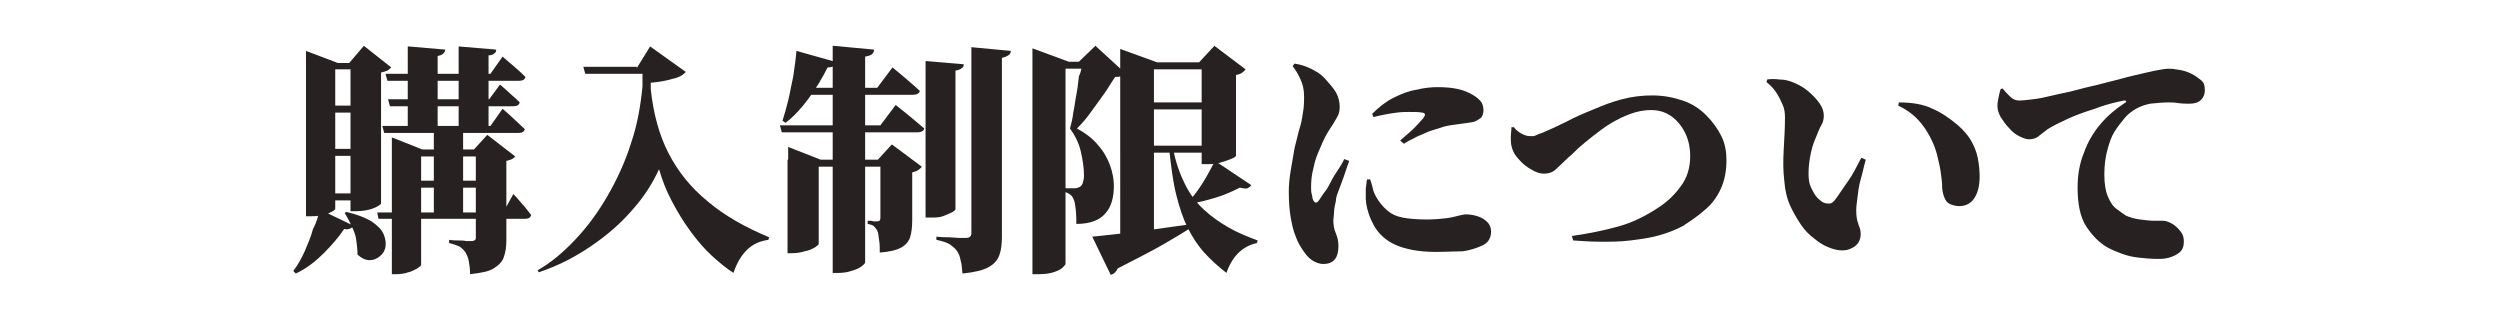 <?xml version="1.0" encoding="utf-8"?>
<!-- Generator: Adobe Illustrator 27.9.6, SVG Export Plug-In . SVG Version: 9.03 Build 54986)  -->
<svg version="1.1" id="レイヤー_2" xmlns="http://www.w3.org/2000/svg" xmlns:xlink="http://www.w3.org/1999/xlink" x="0px"
	 y="0px" viewBox="0 0 393 50" style="enable-background:new 0 0 393 50;" xml:space="preserve">
<style type="text/css">
	.st0{fill:#272121;}
</style>
<g>
	<path class="st0" d="M50.2,32.9l5.4,2.6c-0.1,0.2-0.3,0.3-0.5,0.4c-0.2,0.1-0.5,0.2-1,0.1c-0.8,1.2-1.9,2.5-3.2,3.8
		c-1.3,1.3-2.7,2.4-4.4,3.2l-0.4-0.4c0.7-0.9,1.3-2,1.8-3.1c0.5-1.2,1-2.3,1.3-3.5C49.8,34.9,50.1,33.8,50.2,32.9z M48.1,9.8V8
		l5,1.9h1.8l2.3-2.7l4.3,3.4c-0.2,0.2-0.3,0.3-0.6,0.5c-0.2,0.1-0.6,0.2-1,0.3V32c0,0.1-0.4,0.4-1.1,0.7s-1.7,0.5-2.9,0.5h-0.8V10.9
		h-2.4v21.9c0,0.2-0.3,0.4-1,0.7c-0.7,0.3-1.6,0.5-2.8,0.5h-0.8V9.8z M50.8,16.6h6.8v1.1h-6.8V16.6z M50.8,23.4h6.8v1.1h-6.8V23.4z
		 M50.8,30.4h6.8v1.1h-6.8V30.4z M54.4,33.3c1.7,0.4,3,0.9,4,1.5c0.9,0.6,1.6,1.3,1.9,2c0.3,0.7,0.4,1.4,0.3,2
		c-0.1,0.6-0.4,1.1-0.9,1.5c-0.5,0.4-1,0.6-1.6,0.6c-0.6,0-1.3-0.3-1.9-0.9c0-0.8-0.1-1.5-0.2-2.3s-0.4-1.5-0.8-2.3
		c-0.3-0.7-0.7-1.4-1-1.9L54.4,33.3z M59.3,33.4h19.8l1.6-2.9c0.7,0.7,1.2,1.4,1.7,1.9c0.4,0.5,0.8,1,1.1,1.4
		c-0.1,0.4-0.4,0.6-1,0.6h-23L59.3,33.4z M60.1,19.8h17l1.9-2.7c0.8,0.7,1.5,1.3,2,1.8c0.5,0.5,1,0.9,1.5,1.4
		c-0.1,0.4-0.4,0.6-1,0.6H60.4L60.1,19.8z M60.6,11.6h16.5L79,8.9c0.8,0.7,1.5,1.3,2.1,1.8c0.6,0.5,1.1,1,1.5,1.4
		c-0.1,0.4-0.4,0.6-1,0.6H60.9L60.6,11.6z M61,15.6h15.9l1.7-2.3c0.7,0.6,1.3,1.1,1.8,1.6c0.5,0.4,0.9,0.8,1.3,1.2
		c-0.1,0.4-0.4,0.6-1,0.6H61.3L61,15.6z M61.6,23.5v-1.9l4.8,1.9h10.1v1.1H66.2v17c0,0.2-0.2,0.3-0.6,0.6c-0.4,0.2-0.9,0.5-1.4,0.6
		c-0.6,0.2-1.2,0.3-1.9,0.3h-0.7V23.5z M64.2,7.3L70,7.8c0,0.2-0.1,0.4-0.3,0.6c-0.2,0.2-0.4,0.3-0.9,0.4v11.4h-4.7V7.3z M64.6,28.4
		H77v1.1H64.6V28.4z M68.2,20.2h4.6v13.6h-4.6V20.2z M74.9,23.5h-0.4l2.1-2.3l4.4,3.4c-0.1,0.1-0.3,0.3-0.5,0.4s-0.5,0.2-0.9,0.3
		v12.4c0,1-0.1,1.9-0.4,2.7c-0.2,0.7-0.8,1.3-1.6,1.8s-2,0.7-3.7,0.9c0-0.8-0.1-1.4-0.2-2c-0.1-0.6-0.3-1-0.5-1.4
		c-0.3-0.4-0.6-0.7-0.9-0.9c-0.4-0.2-0.9-0.4-1.7-0.6v-0.5c0.6,0.1,1.1,0.1,1.5,0.1c0.4,0,0.8,0,1.2,0.1c0.4,0,0.6,0,0.8,0
		c0.3,0,0.5-0.1,0.6-0.2c0.1-0.1,0.1-0.3,0.1-0.5V23.5z M72.1,7.3l5.9,0.5c0,0.3-0.1,0.5-0.3,0.6c-0.2,0.2-0.5,0.3-0.9,0.3v11.4
		h-4.7V7.3z"/>
	<path class="st0" d="M100.1,10.7l2.1-3.4l5.6,4c-0.4,0.5-1.1,0.9-2.1,1.1c-1,0.3-2.1,0.5-3.4,0.6v1c0.4,3.8,1.3,7.2,2.8,10.1
		c1.5,2.9,3.5,5.4,6.2,7.6c2.6,2.2,5.8,4,9.6,5.6l-0.1,0.4c-1.4,0.2-2.5,0.7-3.4,1.6c-0.9,0.9-1.6,2.1-2.1,3.6
		c-1.1-0.7-2.2-1.6-3.4-2.7c-1.2-1.1-2.3-2.4-3.4-3.9c-1.1-1.5-2-3-2.9-4.7c-0.9-1.7-1.5-3.3-2-5c-1,2.2-2.4,4.4-4.2,6.4
		c-1.8,2.1-4,4-6.5,5.7s-5.2,3.1-8.2,4.1l-0.2-0.3c2.1-1.2,4-2.8,5.9-4.8c1.9-2,3.6-4.3,5.1-6.9c1.5-2.6,2.8-5.4,3.7-8.3
		c1-2.9,1.5-5.9,1.8-8.9l0-2h-9l-0.3-1.1H100.1z"/>
	<path class="st0" d="M122.6,19.7h15.8l2.4-3.2c1,0.8,1.9,1.5,2.6,2.1c0.7,0.6,1.3,1.1,1.9,1.6c-0.1,0.4-0.5,0.6-1.1,0.6h-21.3
		L122.6,19.7z M125.2,8l6.4,1.8c-0.1,0.3-0.2,0.5-0.5,0.6c-0.2,0.1-0.6,0.2-1,0.2c-0.9,1.8-1.9,3.4-3,4.9c-1.1,1.5-2.3,2.8-3.6,3.8
		l-0.5-0.3c0.3-0.9,0.6-2,0.9-3.2c0.3-1.2,0.5-2.5,0.8-3.8C124.9,10.6,125.1,9.3,125.2,8z M123.9,25.1v-2l5.1,2h10.9v1.1h-11.2v12.1
		c0,0.2-0.2,0.3-0.6,0.6c-0.4,0.2-0.9,0.5-1.6,0.6c-0.6,0.2-1.3,0.3-2,0.3h-0.7V25.1z M126.4,13.8h11.5l2.4-3.2
		c1,0.8,1.8,1.5,2.5,2.1s1.3,1.1,1.8,1.6c-0.1,0.4-0.5,0.6-1.1,0.6h-17.1V13.8z M131,7.2l6.4,0.6c0,0.3-0.1,0.5-0.3,0.7
		c-0.2,0.2-0.6,0.3-1.1,0.4v32.3c0,0.2-0.2,0.4-0.6,0.7s-0.9,0.5-1.6,0.7c-0.6,0.2-1.3,0.3-1.9,0.3h-1V7.2z M138.3,25.1H138l2.2-2.4
		l4.7,3.5c-0.1,0.2-0.3,0.3-0.5,0.5c-0.3,0.2-0.6,0.3-1,0.4v7.5c0,1-0.1,1.9-0.3,2.6c-0.2,0.7-0.7,1.3-1.4,1.7
		c-0.7,0.4-1.9,0.7-3.4,0.8c0-0.7,0-1.4-0.1-1.9s-0.1-1-0.2-1.3c-0.1-0.3-0.3-0.6-0.5-0.8c-0.2-0.3-0.6-0.4-1.1-0.5v-0.5
		c0.4,0,0.7,0,0.9,0.1c0.2,0,0.4,0,0.6,0c0.4,0,0.5-0.2,0.5-0.6V25.1z M145.6,9.6l5.9,0.5c0,0.3-0.1,0.5-0.3,0.6
		c-0.2,0.2-0.5,0.3-1,0.4v21.8c0,0.1-0.2,0.3-0.6,0.5c-0.4,0.2-0.9,0.4-1.4,0.6c-0.6,0.2-1.2,0.2-1.8,0.2h-0.9V9.6z M152.5,7.4
		l6.4,0.6c0,0.3-0.1,0.5-0.4,0.7s-0.6,0.3-1,0.4v28.1c0,1.1-0.1,2.1-0.4,2.9c-0.3,0.8-0.8,1.4-1.7,1.9c-0.9,0.5-2.2,0.8-4.1,1
		c-0.1-0.8-0.1-1.5-0.3-2.1c-0.1-0.6-0.3-1.1-0.6-1.5c-0.3-0.4-0.7-0.7-1.1-1c-0.5-0.3-1.2-0.5-2.1-0.7v-0.5c0.8,0.1,1.5,0.1,2,0.1
		c0.5,0,1.1,0.1,1.6,0.1c0.5,0,0.9,0,1.1,0c0.3,0,0.5-0.1,0.6-0.2s0.2-0.3,0.2-0.5V7.4z"/>
	<path class="st0" d="M162.3,9.7V7.6l5.7,2.1h-0.5v31.8c0,0.1-0.2,0.3-0.5,0.6c-0.3,0.3-0.8,0.5-1.4,0.7c-0.6,0.2-1.4,0.3-2.3,0.3
		h-1V9.7z M164.7,9.7h8.1v1.1h-8.1V9.7z M170.1,9.7h-0.5l2.6-2.5l4.8,4.4c-0.3,0.3-0.8,0.5-1.7,0.5c-0.5,0.7-1,1.6-1.7,2.6
		c-0.7,1-1.4,1.9-2.1,2.9c-0.7,1-1.4,1.8-2.2,2.6c1.3,0.7,2.5,1.6,3.3,2.6c0.9,1,1.5,2.1,1.9,3.2c0.4,1.1,0.6,2.2,0.6,3.2
		c0,1.8-0.4,3.3-1.3,4.3c-0.9,1.1-2.4,1.7-4.6,1.7c0-0.7,0-1.4-0.1-2.3s-0.2-1.4-0.4-1.7c-0.1-0.3-0.3-0.5-0.6-0.7
		c-0.3-0.2-0.6-0.3-1-0.4v-0.5c0.3,0,0.6,0,1,0c0.4,0,0.7,0,0.8,0c0.4,0,0.6-0.1,0.8-0.2c0.2-0.1,0.4-0.3,0.5-0.6s0.2-0.7,0.2-1.2
		c0-1.2-0.2-2.5-0.5-3.8c-0.3-1.3-0.9-2.5-1.7-3.6c0.2-0.7,0.4-1.5,0.5-2.4c0.2-0.9,0.3-1.9,0.5-2.9c0.2-1,0.3-2,0.4-2.9
		C170,11.2,170.1,10.3,170.1,9.7z M171.7,37.2c0.9-0.1,2.2-0.2,3.8-0.4c1.6-0.2,3.5-0.4,5.6-0.7c2.1-0.3,4.2-0.6,6.4-0.9l0,0.4
		c-1.2,0.8-2.7,1.7-4.6,2.8c-1.9,1.1-4.3,2.3-7.2,3.8c-0.2,0.5-0.6,0.9-1.1,1L171.7,37.2z M176.1,9.8V7.7l5.8,2.1h-0.5v27.8
		c0,0.1-0.4,0.3-1.1,0.6s-1.8,0.4-3.2,0.4h-1V9.8z M179.1,9.8h11.4v1.1h-11.4V9.8z M179.1,16.1h11.4v1.1h-11.4V16.1z M179.1,22.9
		h11.4V24h-11.4V22.9z M184.4,23.3c0.4,2.2,1.1,4.1,1.9,5.7s1.8,2.9,3,4c1.2,1.1,2.5,2,3.9,2.8c1.4,0.8,2.9,1.4,4.5,2l-0.1,0.4
		c-2.3,0.5-3.9,2.1-4.8,4.7c-1.3-1-2.5-2.1-3.5-3.2c-1-1.1-1.9-2.5-2.6-3.9s-1.3-3.2-1.8-5.2s-0.8-4.4-1.1-7.1L184.4,23.3z
		 M191,25.3l5.7,3.8c-0.2,0.3-0.4,0.4-0.6,0.5s-0.7,0-1.2-0.1c-1.2,0.6-2.5,1.2-3.9,1.6c-1.3,0.4-2.6,0.7-3.7,0.9l-0.3-0.5
		c0.7-0.7,1.4-1.7,2.1-2.8S190.4,26.4,191,25.3z M188.9,9.8h-0.4l2.4-2.6l4.9,3.7c-0.1,0.2-0.3,0.3-0.5,0.5s-0.6,0.3-1,0.4v12.7
		c0,0.1-0.3,0.3-0.8,0.5c-0.5,0.2-1.1,0.4-1.8,0.6c-0.7,0.2-1.3,0.2-1.9,0.2h-0.9V9.8z"/>
	<path class="st0" d="M208,41.5c-0.5,0-1.1-0.2-1.6-0.5c-0.5-0.3-1-0.8-1.4-1.4c-0.5-0.7-1-1.5-1.3-2.4c-0.4-0.9-0.6-1.9-0.8-3
		c-0.2-1.2-0.3-2.5-0.3-4.1c0-1,0.1-2.1,0.3-3.3c0.2-1.2,0.4-2.4,0.6-3.5c0.3-1.1,0.5-2.1,0.7-2.8c0.3-0.9,0.5-1.8,0.6-2.7
		c0.2-0.9,0.2-1.8,0.2-2.7c0-1-0.2-1.9-0.6-2.7c-0.4-0.9-0.8-1.5-1.2-2l0.3-0.4c0.7,0.1,1.4,0.3,1.9,0.5c0.5,0.2,1.1,0.5,1.6,0.8
		c0.5,0.3,1,0.7,1.5,1.3s1.1,1.2,1.5,1.9c0.4,0.7,0.6,1.5,0.6,2.3c0,0.6-0.1,1.1-0.4,1.6c-0.3,0.5-0.6,1.1-1.1,1.8
		c-0.6,0.9-1.1,1.9-1.5,2.9c-0.5,1.1-0.9,2.1-1.1,3.2c-0.3,1.1-0.4,2.1-0.4,3.1c0,0.4,0,0.8,0.1,1.1s0.1,0.7,0.2,0.9
		c0.3,0.6,0.6,0.6,1,0c0.3-0.4,0.5-0.8,0.9-1.3s0.7-1.1,1-1.7s0.7-1.2,1.1-1.8c0.4-0.6,0.7-1.1,0.9-1.6l0.8,0.3
		c-0.2,0.5-0.4,1.1-0.6,1.7c-0.2,0.6-0.4,1.2-0.6,1.7s-0.4,1.1-0.6,1.6s-0.3,0.9-0.3,1.3c-0.2,0.8-0.3,1.5-0.3,1.9s-0.1,0.8-0.1,1.1
		c0,0.7,0.1,1.4,0.4,2.1c0.3,0.7,0.4,1.3,0.4,2C210.4,40.6,209.6,41.5,208,41.5z M225.7,39.6c-2.6,0-4.7-0.4-6.3-1.1
		c-1.6-0.7-2.7-1.8-3.4-3c-0.7-1.3-1.2-2.7-1.3-4.2c0-0.6,0-1.1,0-1.7c0.1-0.5,0.1-1,0.2-1.4l0.5,0c0.1,0.4,0.3,0.9,0.4,1.4
		c0.1,0.5,0.3,0.9,0.5,1.3c0.5,0.9,1.1,1.6,1.8,2.2s1.4,0.9,2.4,1.1s2.3,0.3,3.8,0.3c1.2,0,2.3-0.1,3.1-0.2c0.8-0.1,1.5-0.3,1.9-0.4
		c0.5-0.1,0.8-0.2,1.1-0.2c0.7,0,1.3,0.1,1.9,0.3c0.6,0.2,1.1,0.5,1.5,0.9s0.6,0.9,0.6,1.5c0,0.9-0.4,1.7-1.2,2.1s-1.9,0.8-3.2,1
		C228.8,39.5,227.3,39.6,225.7,39.6z M220.1,22.1c0.6-0.5,1.1-1,1.6-1.4s0.9-0.9,1.3-1.3s0.6-0.7,0.8-0.9c0.1-0.2,0.2-0.3,0.2-0.5
		c0-0.1-0.1-0.3-0.5-0.3c-0.4-0.1-1-0.1-2-0.1c-0.5,0-1.1,0-1.9,0.1c-0.8,0.1-2.1,0.3-3.7,0.7l-0.2-0.5c1-1,2.1-1.9,3.3-2.5
		c1.2-0.6,2.4-1.1,3.7-1.3c1.2-0.3,2.3-0.4,3.3-0.4c1.3,0,2.3,0.1,3.2,0.3c0.9,0.2,1.6,0.5,2.3,0.9c0.7,0.4,1.1,0.8,1.4,1.2
		c0.2,0.4,0.3,0.8,0.3,1.2c0,0.6-0.2,1.1-0.5,1.3s-0.7,0.5-1.2,0.6c-0.6,0.1-1.3,0.2-2.1,0.3c-0.8,0.1-1.6,0.2-2.4,0.4
		c-0.6,0.2-1.2,0.4-1.9,0.6s-1.4,0.6-2.2,0.9c-0.7,0.4-1.5,0.7-2.2,1.2L220.1,22.1z"/>
	<path class="st0" d="M247.1,37.1c2.7-0.4,5.2-0.9,7.3-1.5c2.2-0.6,4.2-1.6,6.2-2.9c1.4-0.9,2.6-2,3.6-3.4c1-1.3,1.5-2.9,1.5-4.8
		c0-1.1-0.2-2.3-0.7-3.4c-0.5-1.1-1.2-2-2.1-2.7s-2-1.1-3.4-1.1c-1,0-2.1,0.2-3.2,0.6c-1.1,0.4-2.1,0.9-3.1,1.5
		c-1,0.6-1.9,1.3-2.8,2c-0.9,0.7-1.6,1.3-2.3,1.9c-0.6,0.6-1.1,1.1-1.5,1.4c-0.8,0.8-1.5,1.4-2,1.9s-1.2,0.7-1.9,0.7
		c-0.6,0-1.2-0.2-1.9-0.6c-0.7-0.4-1.4-0.9-1.9-1.5c-0.6-0.6-1-1.2-1.2-1.9c-0.2-0.6-0.2-1.1-0.2-1.7c0-0.6,0.1-1.1,0.1-1.6L238,20
		c0.2,0.3,0.5,0.6,1,0.9c0.5,0.3,1,0.5,1.5,0.5c0.2,0,0.3,0,0.5,0c0.2,0,0.4-0.1,0.6-0.2s0.5-0.2,0.8-0.3c1.2-0.5,2.5-1.1,3.9-1.8
		c1.3-0.7,2.7-1.3,4.2-1.9c1.4-0.6,2.9-1.2,4.5-1.6c1.5-0.4,3.1-0.6,4.7-0.6c1.8,0,3.3,0.3,4.8,0.8s2.7,1.3,3.7,2.3
		c1,1,1.8,2.1,2.4,3.3c0.6,1.2,0.8,2.5,0.8,3.8c0,1.7-0.3,3.2-0.9,4.5s-1.4,2.4-2.5,3.3c-1,0.9-2.2,1.7-3.4,2.5
		c-1.1,0.6-2.4,1.1-3.8,1.5s-2.9,0.6-4.5,0.8c-1.6,0.2-3.1,0.2-4.6,0.2c-1.5,0-3-0.1-4.4-0.2L247.1,37.1z"/>
	<path class="st0" d="M287.5,38.9c-0.8-0.3-1.6-0.8-2.3-1.4c-0.8-0.6-1.5-1.3-2.1-2.2c-0.6-0.9-1.2-1.9-1.7-3
		c-0.5-1.1-0.8-2.4-0.9-3.8c-0.2-1.6-0.2-3.2-0.1-5c0.1-1.8,0.2-3.4,0.2-5c0-0.8-0.1-1.5-0.4-2.1c-0.3-0.7-0.6-1.3-1-1.9
		c-0.4-0.6-0.9-1.1-1.5-1.6l0.1-0.4c0.5-0.1,1.2-0.1,2,0c0.8,0,1.5,0.2,2.2,0.5c0.7,0.3,1.5,0.7,2.2,1.3c0.7,0.6,1.3,1.2,1.8,1.9
		c0.5,0.7,0.7,1.3,0.7,2c0,0.5-0.1,1-0.4,1.5s-0.5,1.1-0.8,1.8c-0.3,0.7-0.6,1.5-0.8,2.4c-0.2,0.9-0.4,2.1-0.4,3.4
		c0,0.8,0.1,1.6,0.4,2.2s0.6,1.2,1,1.6s0.8,0.7,1.1,0.8c0.3,0.1,0.6,0.1,0.8,0.1c0.3,0,0.5-0.2,0.8-0.5c0.7-0.9,1.3-1.9,2.1-3
		s1.4-2.4,2.1-3.7l0.7,0.3c-0.3,1-0.5,2.1-0.8,3.1s-0.4,2-0.5,2.8c-0.1,0.8-0.2,1.5-0.2,2c0,0.9,0.1,1.5,0.2,1.8s0.2,0.7,0.3,0.9
		c0.1,0.2,0.2,0.6,0.2,1.1c0,1-0.5,1.8-1.4,2.2C290.2,39.5,289,39.5,287.5,38.9z M308,32.4c-0.5,0-0.9-0.1-1.4-0.3s-0.8-0.6-1-1.2
		c-0.2-0.5-0.3-1.1-0.3-1.7s-0.1-1.2-0.2-2s-0.3-1.7-0.6-2.9c-0.4-1.5-1.1-3-2.1-4.4c-1-1.4-2.3-2.5-4-3.3l0.1-0.5
		c2.1,0,3.9,0.3,5.3,1c1.4,0.6,2.7,1.5,4,2.6c0.8,0.7,1.5,1.5,2,2.3c0.5,0.9,0.9,1.8,1.1,2.8s0.3,2,0.3,3c0,1.4-0.3,2.5-0.8,3.3
		S309.1,32.4,308,32.4z"/>
	<path class="st0" d="M339.2,40.7c-1.1,0-2.1-0.1-3-0.2s-1.8-0.3-2.6-0.6s-1.6-0.6-2.3-1c-1.4-0.8-2.5-2-3.4-3.4s-1.3-3.5-1.3-6
		c0-2,0.3-3.8,1-5.5c0.6-1.7,1.5-3.2,2.6-4.5c1.1-1.3,2.4-2.4,3.8-3.3c0.2-0.1,0.3-0.2,0.2-0.3c0-0.1-0.1-0.1-0.3-0.1
		c-1.5,0.3-3.1,0.7-4.6,1.3c-1.6,0.5-3,1-4.3,1.6s-2.3,1.1-3.1,1.6c-0.4,0.3-0.8,0.6-1.3,1c-0.4,0.4-1,0.6-1.6,0.6
		c-0.5,0-1-0.2-1.6-0.5c-0.6-0.3-1.1-0.7-1.6-1.3c-0.5-0.5-0.9-1.1-1.3-1.7c-0.3-0.6-0.5-1.1-0.5-1.7s0.1-1,0.2-1.5s0.2-0.9,0.3-1.2
		l0.3-0.1c0.4,0.5,0.8,0.9,1.2,1.3s0.9,0.6,1.4,0.6c0.6,0,1.4-0.1,2.2-0.2c0.9-0.1,1.9-0.3,3.1-0.6s2.5-0.5,3.9-0.9s3-0.7,4.8-1.2
		c1.3-0.3,2.6-0.7,3.9-1c1.3-0.3,2.5-0.6,3.5-0.8s1.7-0.3,2.1-0.3c0.6,0,1.2,0.1,1.8,0.2c0.6,0.1,1.2,0.3,1.8,0.6
		c0.6,0.3,1,0.6,1.5,1s0.6,0.9,0.6,1.6c0,0.6-0.2,1.1-0.6,1.5s-1,0.6-1.8,0.6c-0.6,0-1.1,0-1.8-0.1c-0.6-0.1-1.2-0.1-1.6-0.1
		c-0.8,0-1.8,0.1-2.8,0.2c-1,0.2-2.1,0.6-3.1,1.4c-0.3,0.2-0.7,0.6-1.1,1.1c-0.4,0.5-0.9,1.1-1.4,1.9c-0.5,0.8-0.8,1.7-1.1,2.8
		c-0.3,1.1-0.5,2.4-0.5,3.9c0,1.5,0.2,2.7,0.6,3.6s0.8,1.5,1.4,1.9c0.5,0.4,1,0.7,1.4,1c0.7,0.3,1.4,0.5,2.2,0.6s1.5,0.2,2.2,0.2
		c0.7,0,1.1,0,1.4,0c0.5,0,1,0.2,1.5,0.5c0.5,0.3,0.9,0.7,1.3,1.2s0.5,1,0.5,1.6c0,0.7-0.2,1.3-0.7,1.7s-1,0.6-1.6,0.8
		C340.3,40.7,339.7,40.7,339.2,40.7z"/>
</g>
</svg>
